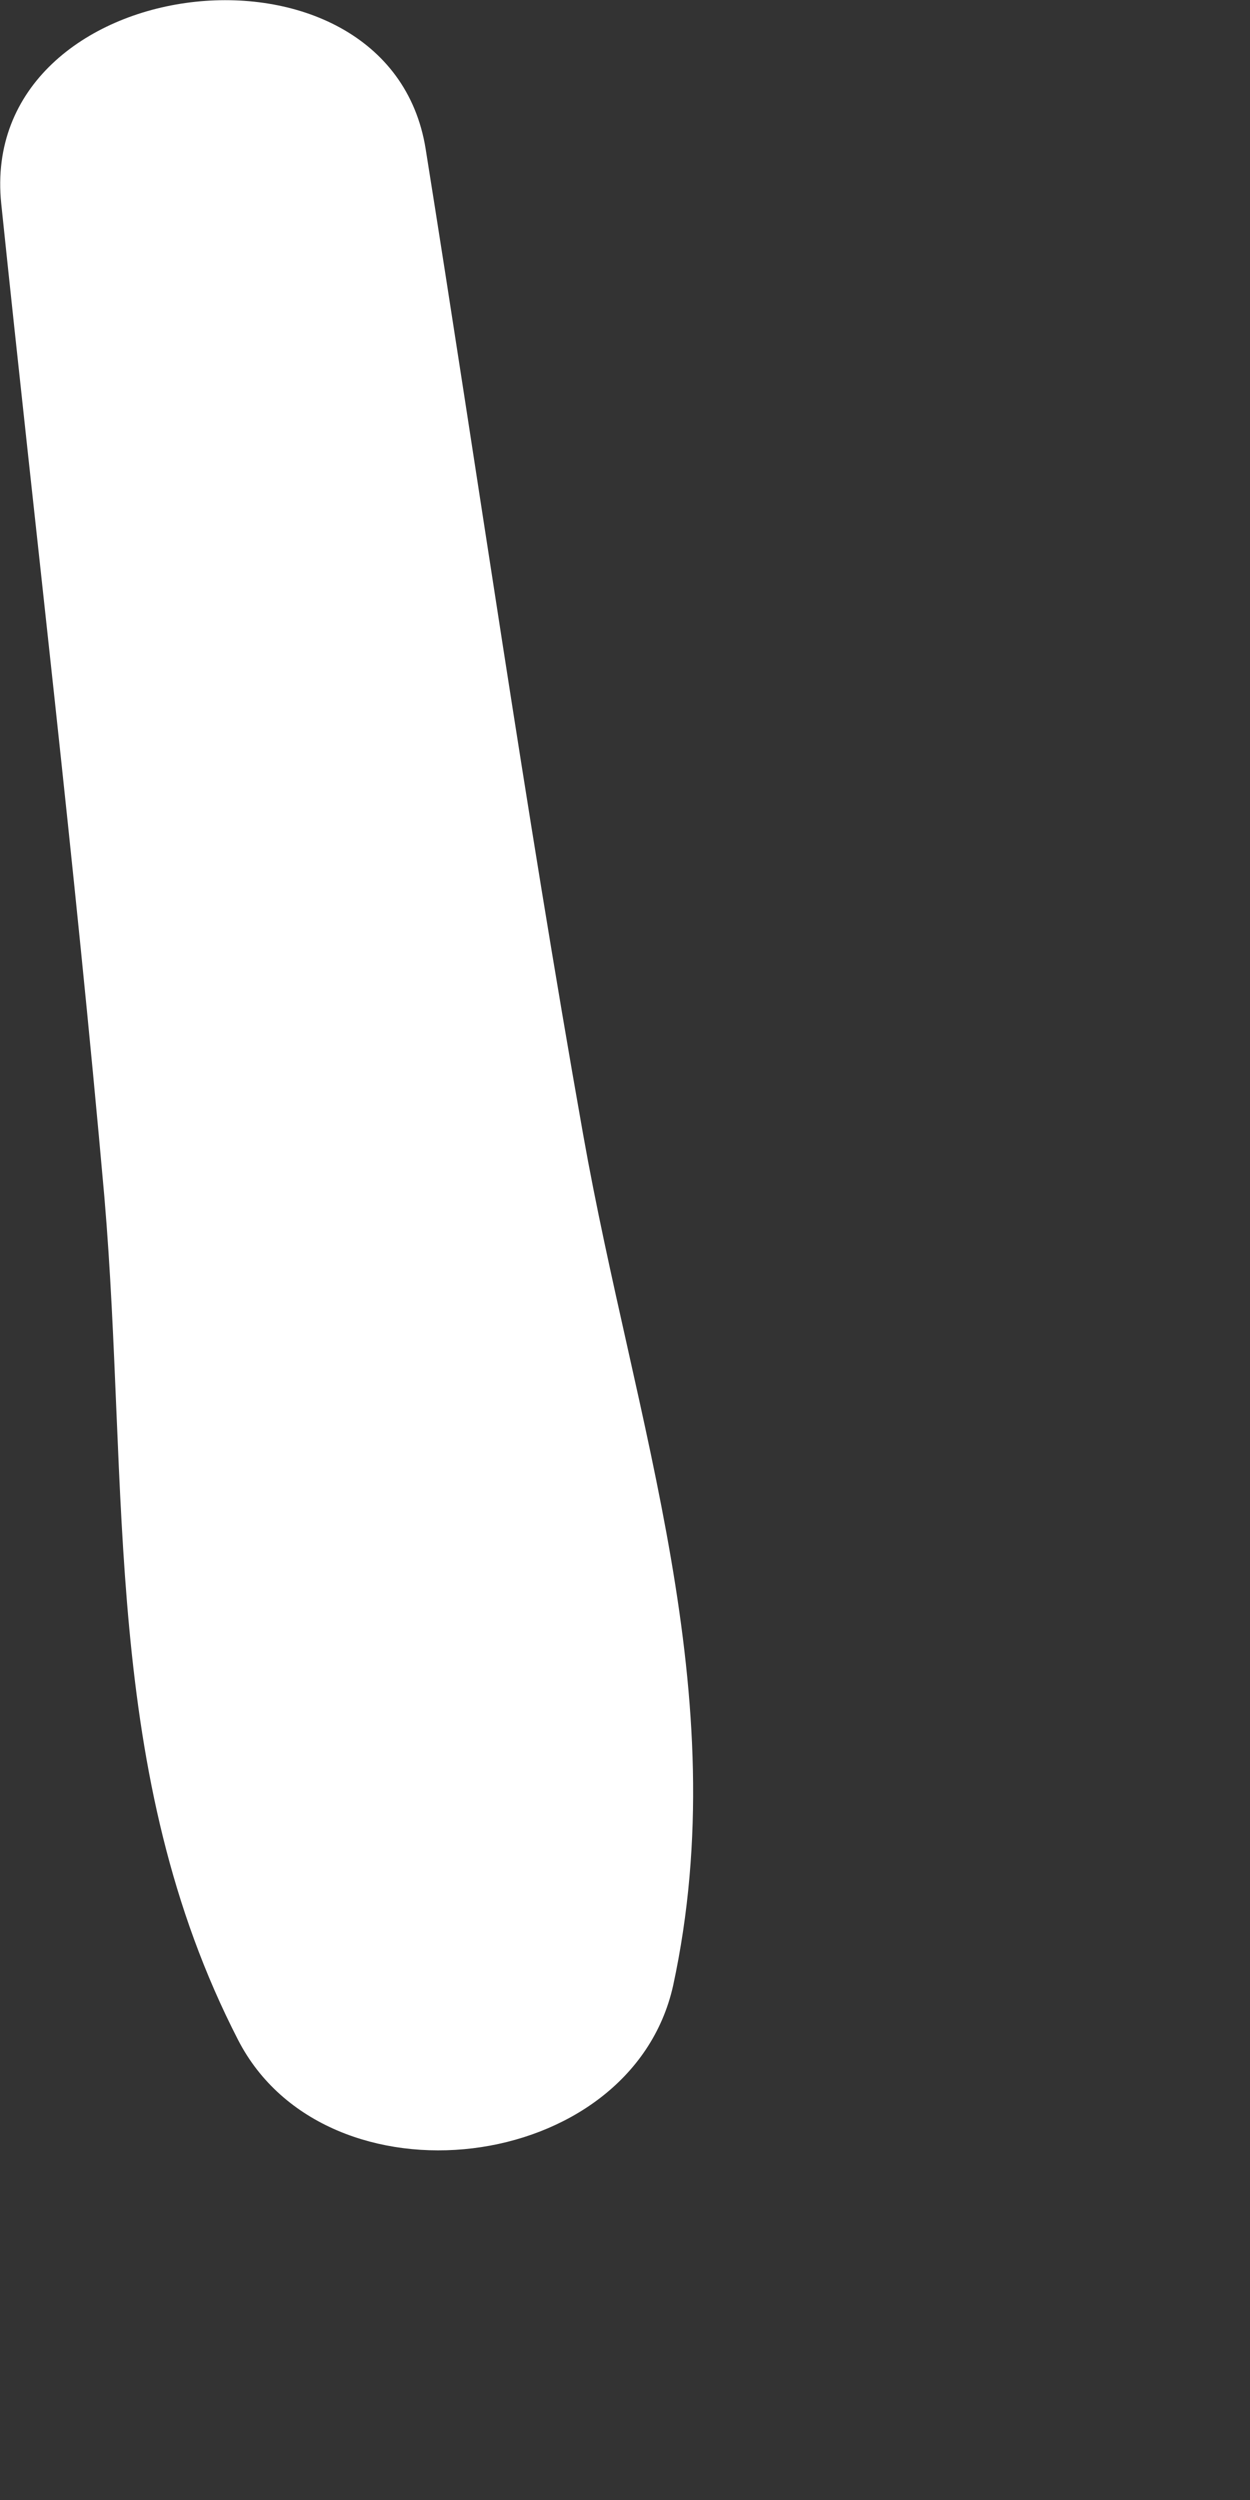 <?xml version="1.0" encoding="utf-8"?>
<svg xmlns="http://www.w3.org/2000/svg" fill="none" height="100%" overflow="visible" preserveAspectRatio="none" style="display: block;" viewBox="0 0 2 4" width="100%">
<rect x="0" y="0" width="2" height="4" fill="#333333" stroke="none"/>
<path d="M0.933 1.815C1.015 2.278 1.178 2.709 1.077 3.177C1.009 3.481 0.522 3.538 0.381 3.264C0.162 2.838 0.207 2.384 0.167 1.915C0.12 1.384 0.057 0.855 0.002 0.326C-0.037 -0.05 0.622 -0.128 0.681 0.238C0.765 0.764 0.84 1.291 0.933 1.815Z" fill="white" id="Vector"/>
</svg>